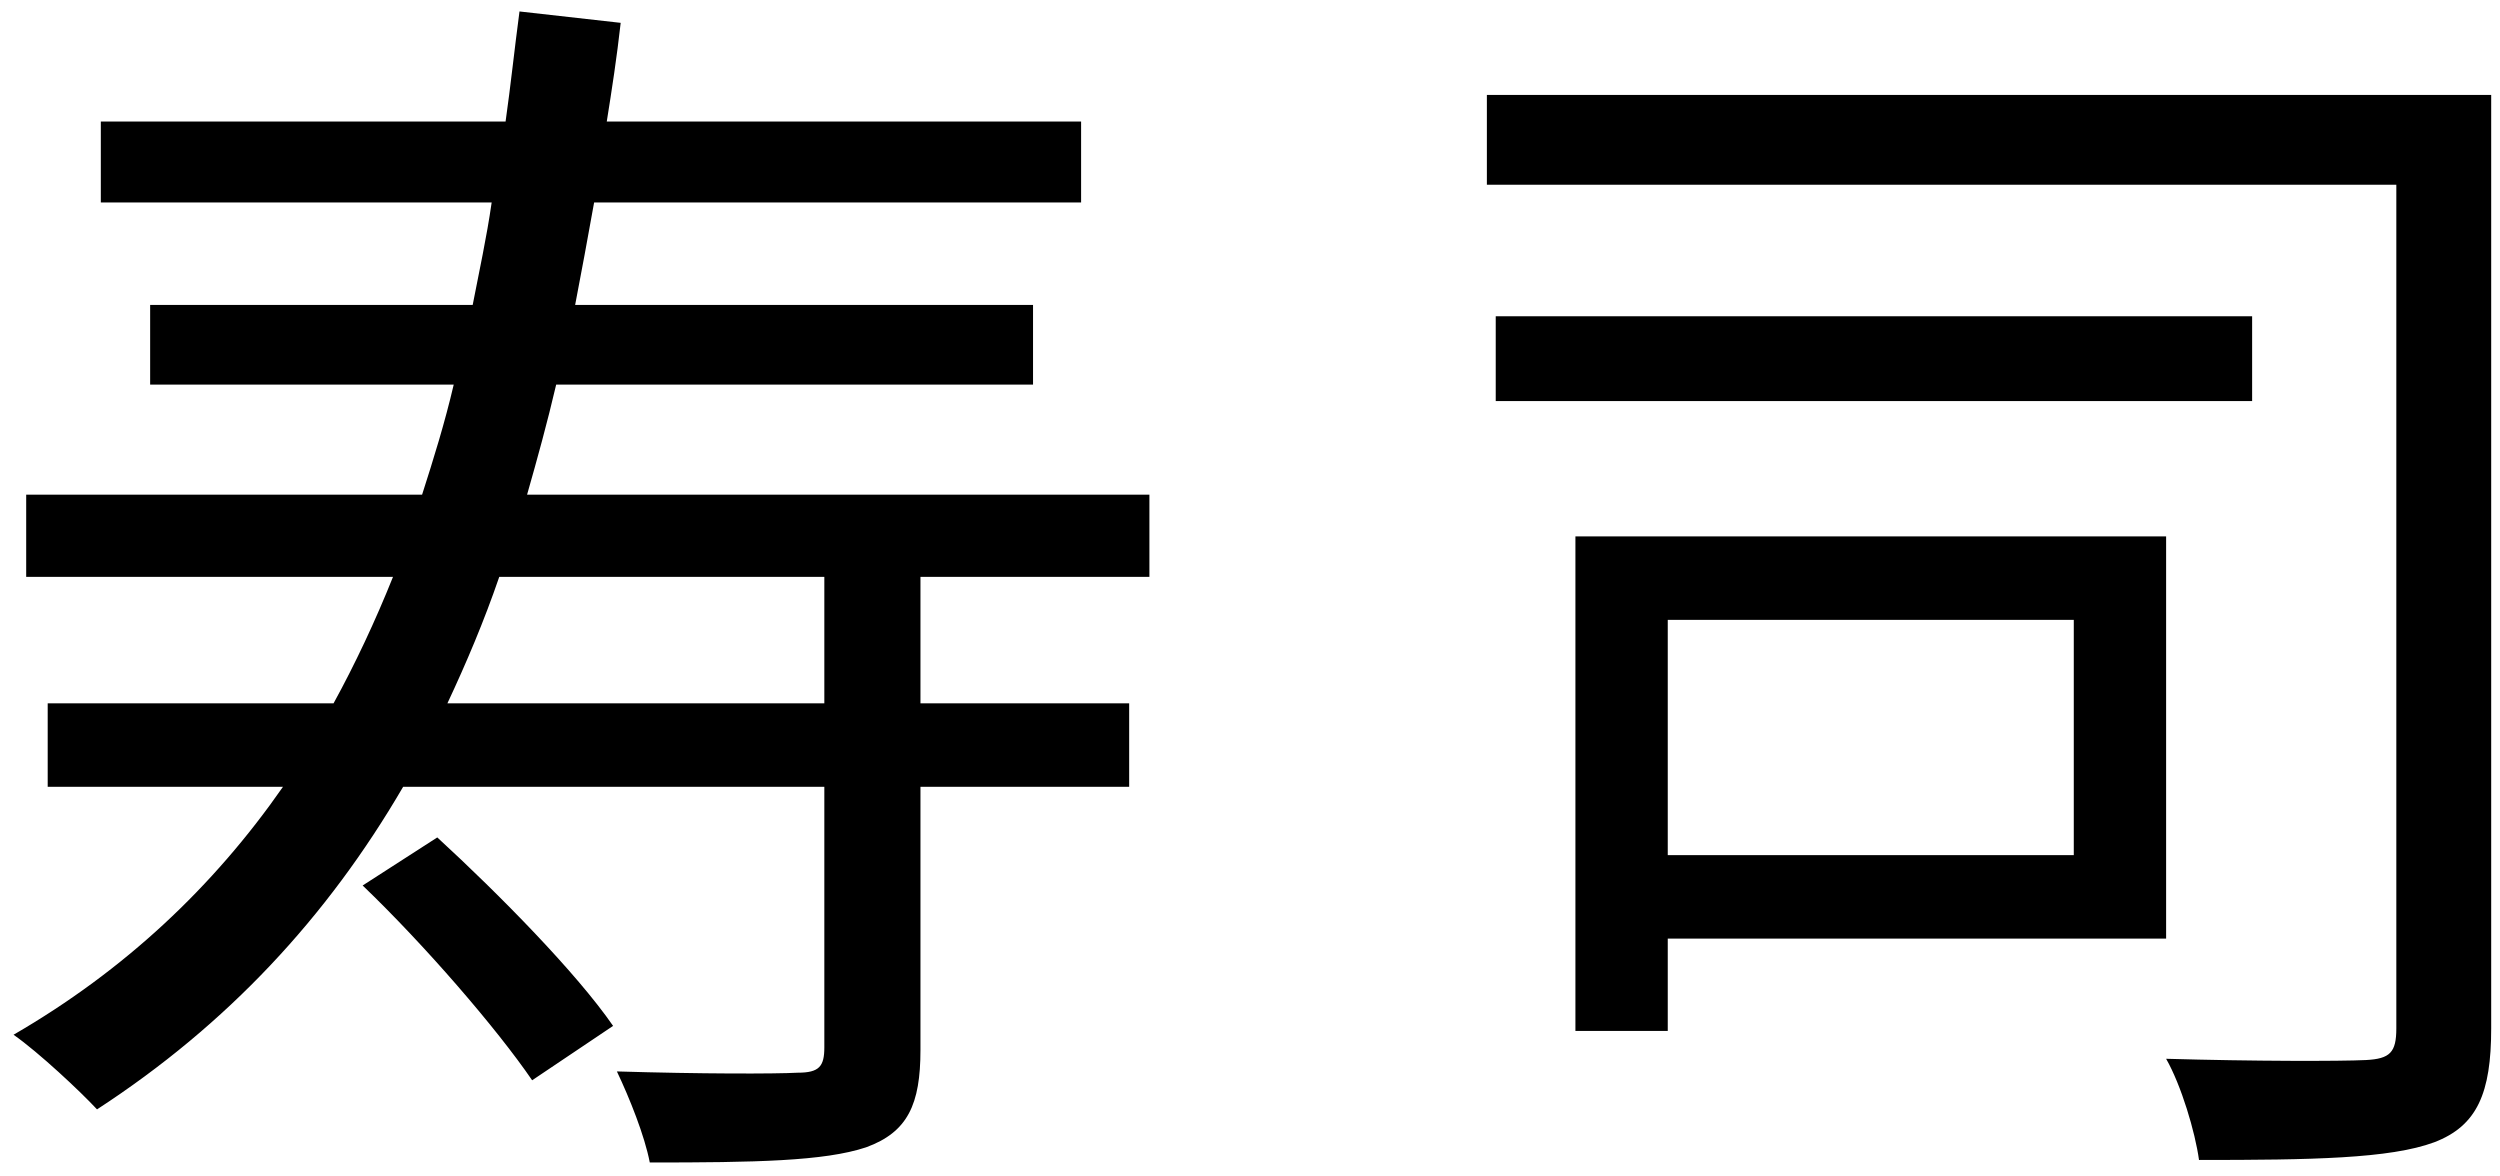 <svg width="168" height="79" viewBox="0 0 168 79" fill="none" xmlns="http://www.w3.org/2000/svg">
<path d="M24.37 59.505C28.535 63.5 33.38 69.11 35.76 72.595L41.2 68.94C38.735 65.37 33.55 60.1 29.385 56.275L24.37 59.505ZM55.395 47.265H30.065C31.34 44.545 32.53 41.74 33.55 38.765H55.395V47.265ZM77.24 38.765V33.24H35.42C36.1 30.86 36.78 28.395 37.375 25.845H69.42V20.49H38.65C39.075 18.28 39.5 15.985 39.925 13.605H72.65V8.165H40.775C41.115 6.04 41.455 3.83 41.71 1.535L34.91 0.77C34.57 3.32 34.315 5.785 33.975 8.165H6.775V13.605H33.04C32.7 15.985 32.19 18.28 31.765 20.49H10.09V25.845H30.49C29.895 28.395 29.13 30.86 28.365 33.24H1.76V38.765H26.41C25.22 41.74 23.86 44.63 22.415 47.265H3.205V52.875H19.015C14.34 59.59 8.39 65.2 0.91 69.535C2.61 70.725 5.415 73.36 6.52 74.55C15.275 68.855 21.99 61.63 27.09 52.875H55.395V70.385C55.395 71.66 55.055 72.085 53.61 72.085C52.08 72.17 47.065 72.17 41.455 72C42.305 73.785 43.325 76.335 43.665 78.12C50.72 78.12 55.395 78.035 58.2 77.1C61.005 76.08 61.855 74.21 61.855 70.555V52.875H75.88V47.265H61.855V38.765H77.24ZM139.358 41.655V57.465H112.073V41.655H139.358ZM145.563 63.075V36.045H105.868V69.28H112.073V63.075H145.563ZM151.343 21.255H100.513V26.95H151.343V21.255ZM167.408 6.38H99.918V12.415H161.033V69.11C161.033 70.725 160.608 71.15 158.993 71.235C157.293 71.32 151.428 71.32 145.563 71.15C146.583 72.935 147.518 76.08 147.773 77.95C155.338 77.95 160.608 77.865 163.583 76.76C166.473 75.655 167.408 73.445 167.408 69.11V6.38Z" fill="black"/>
</svg>
